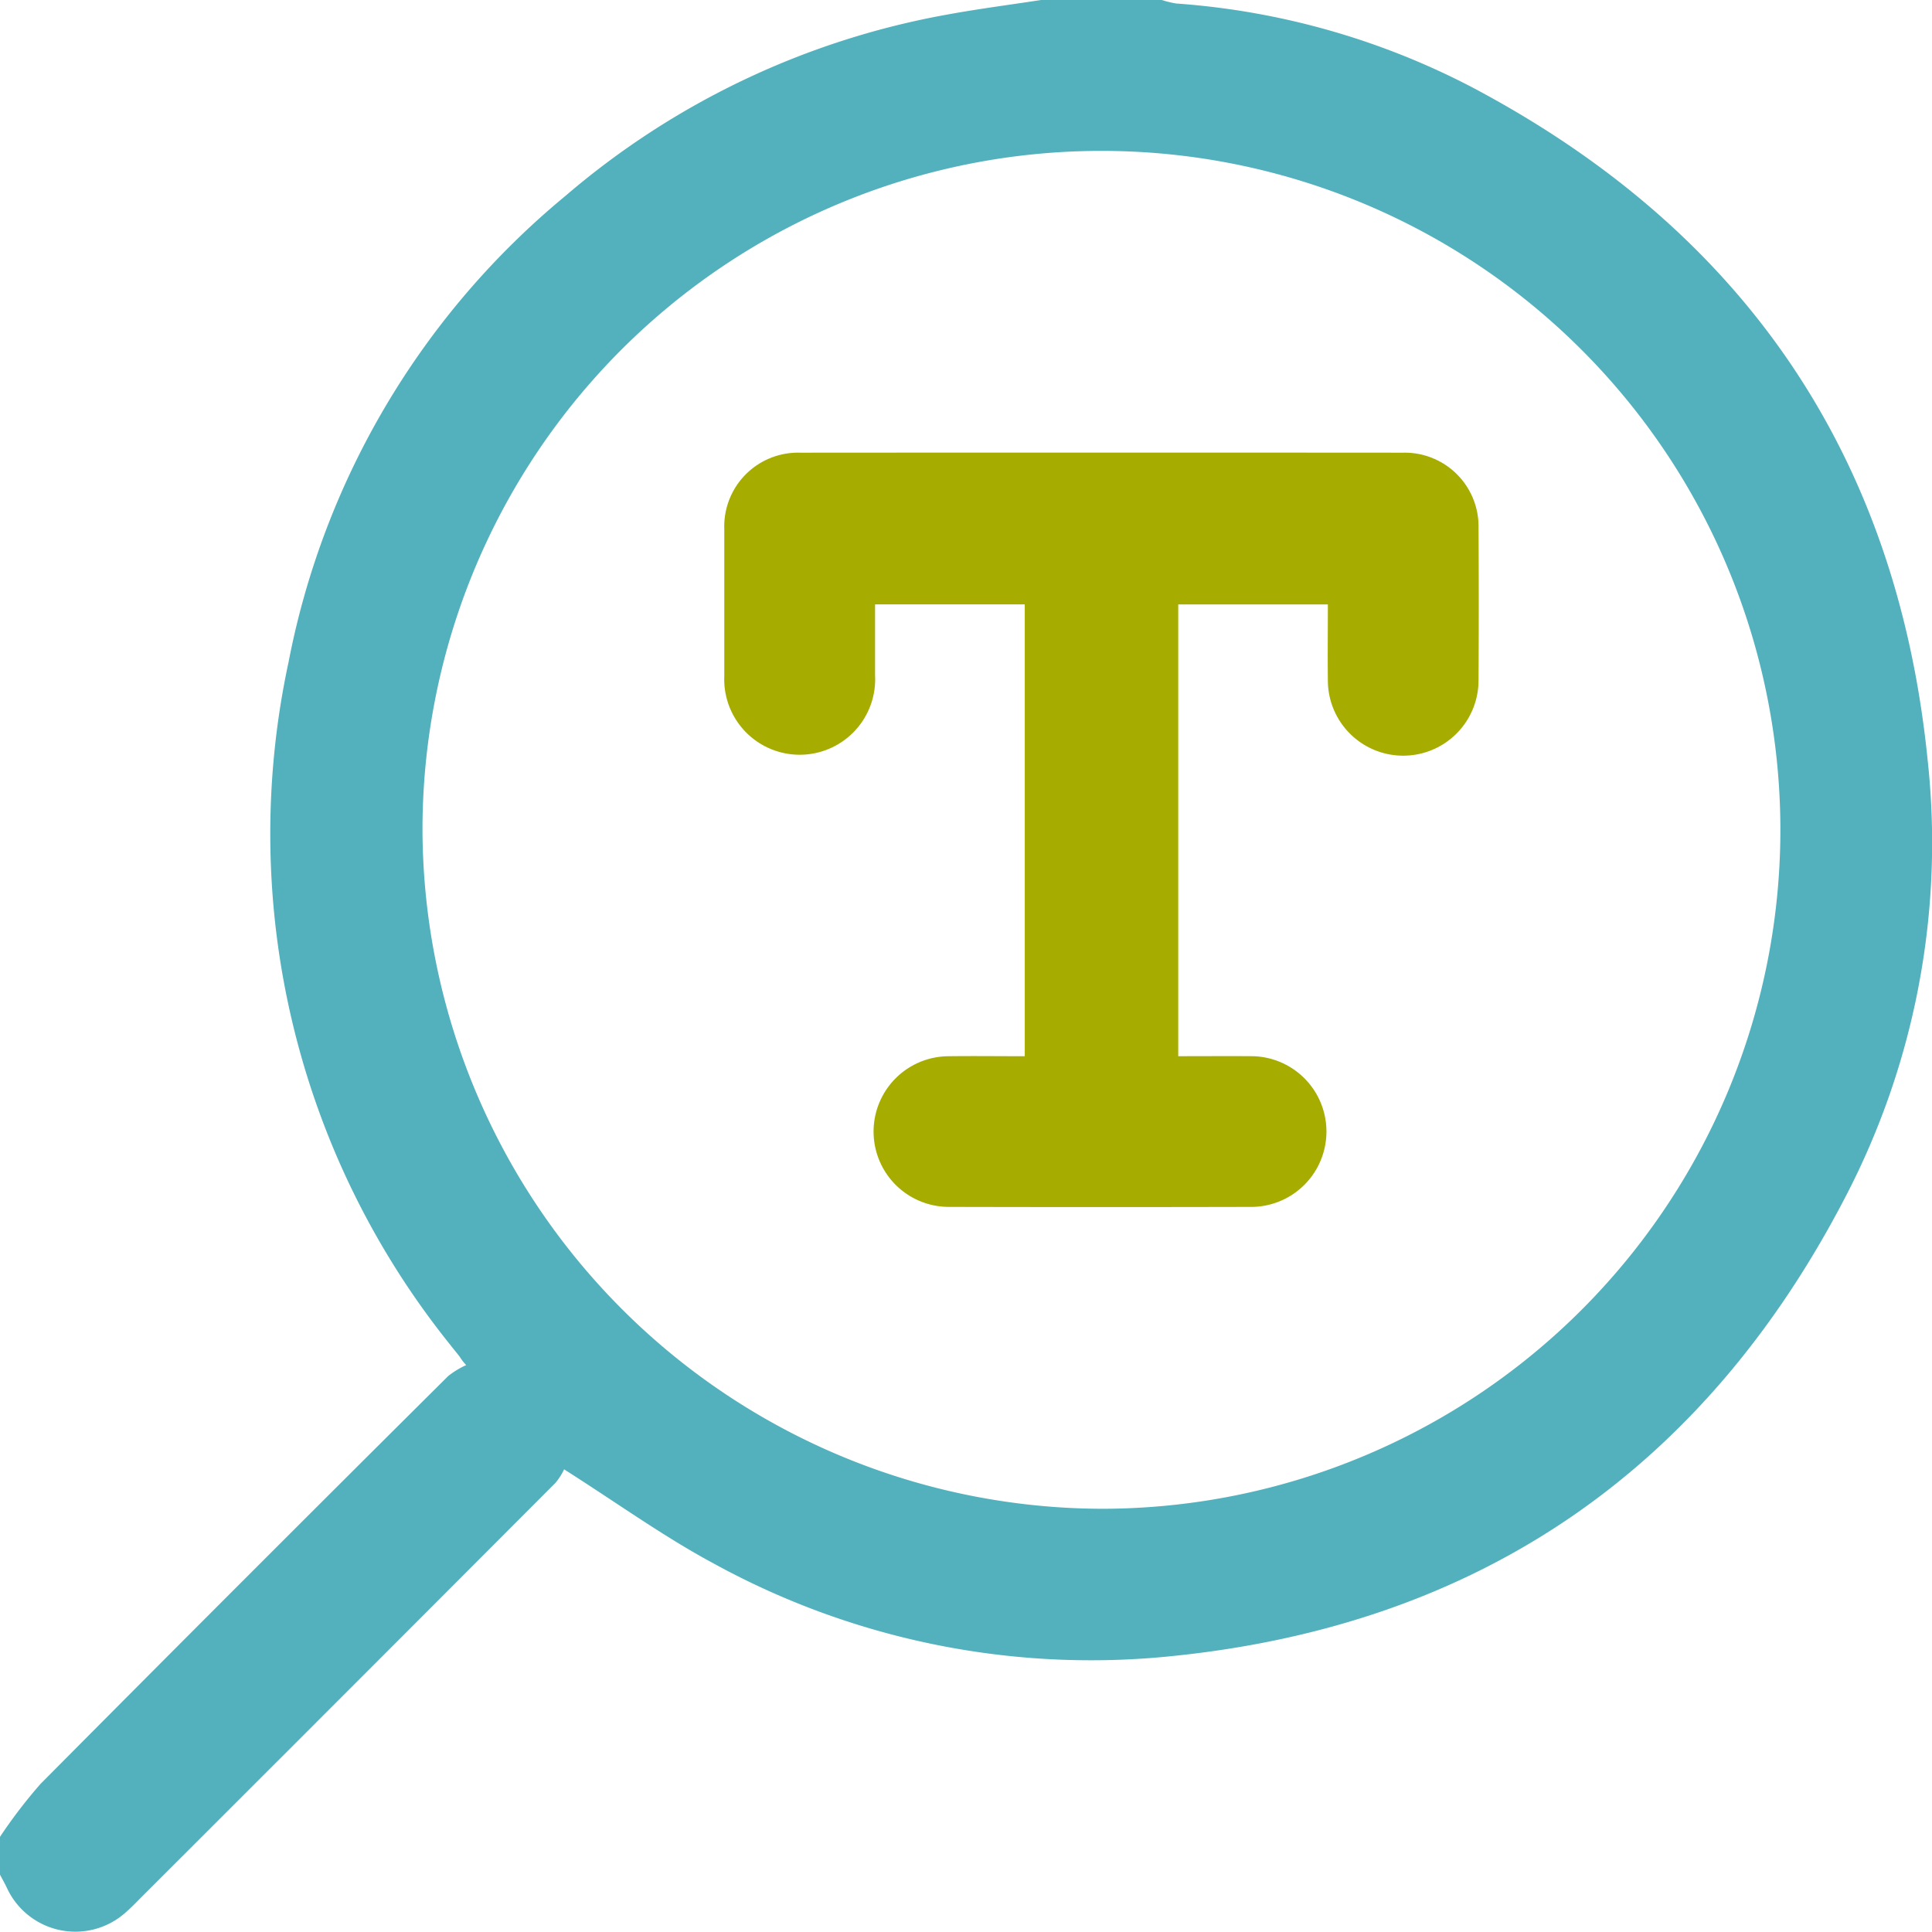 <?xml version="1.0" encoding="UTF-8"?>
<svg xmlns="http://www.w3.org/2000/svg" xmlns:xlink="http://www.w3.org/1999/xlink" width="55.008" height="55" viewBox="0 0 55.008 55">
  <defs>
    <clipPath id="clip-path">
      <rect id="Rectangle_419" data-name="Rectangle 419" width="55.008" height="55" fill="none"></rect>
    </clipPath>
  </defs>
  <g id="Groupe_454" data-name="Groupe 454" clip-path="url(#clip-path)">
    <path id="Tracé_3338" data-name="Tracé 3338" d="M29.642,0h3.437a2.784,2.784,0,0,0,.412.1,21.472,21.472,0,0,1,8.392,2.369c7.724,4.072,12.121,10.45,13,19.162a21.821,21.821,0,0,1-2.349,12.465C48.5,41.86,42.1,46.268,33.364,47.153a22.336,22.336,0,0,1-13.04-2.635c-1.424-.764-2.746-1.72-4.263-2.683a1.734,1.734,0,0,1-.255.395Q9.929,48.121,4.042,54c-.152.152-.3.309-.462.449a2.146,2.146,0,0,1-3.387-.705c-.06-.125-.129-.247-.194-.37V52.3a14.264,14.264,0,0,1,1.155-1.509Q6.94,44.965,12.764,39.176a2.5,2.5,0,0,1,.51-.309,1.372,1.372,0,0,1-.185-.239c-.087-.113-.18-.222-.267-.335A23.219,23.219,0,0,1,8.213,18.865,22.817,22.817,0,0,1,16.1,5.577,22.9,22.9,0,0,1,26.952.418c.892-.164,1.793-.28,2.69-.418m1.743,42.958A19.331,19.331,0,1,0,12.029,23.665,19.4,19.4,0,0,0,31.385,42.958" fill="#52b1bc"></path>
    <path id="Tracé_3339" data-name="Tracé 3339" d="M57.732,45.188c.729,0,1.425-.005,2.12,0a2.146,2.146,0,0,1,0,4.291q-4.321.01-8.643,0a2.145,2.145,0,0,1-.013-4.29c.712-.009,1.424,0,2.166,0V32.324H49.1c0,.672,0,1.345,0,2.017a2.149,2.149,0,1,1-4.293.025q0-2.094,0-4.187a2.1,2.1,0,0,1,2.157-2.174q8.589-.006,17.178,0a2.1,2.1,0,0,1,2.14,2.137q.012,2.174,0,4.348a2.145,2.145,0,0,1-4.29-.006c-.008-.711,0-1.422,0-2.159H57.732Z" transform="translate(-24.185 -15.116)" fill="#a7ad00"></path>
  </g>
</svg>
